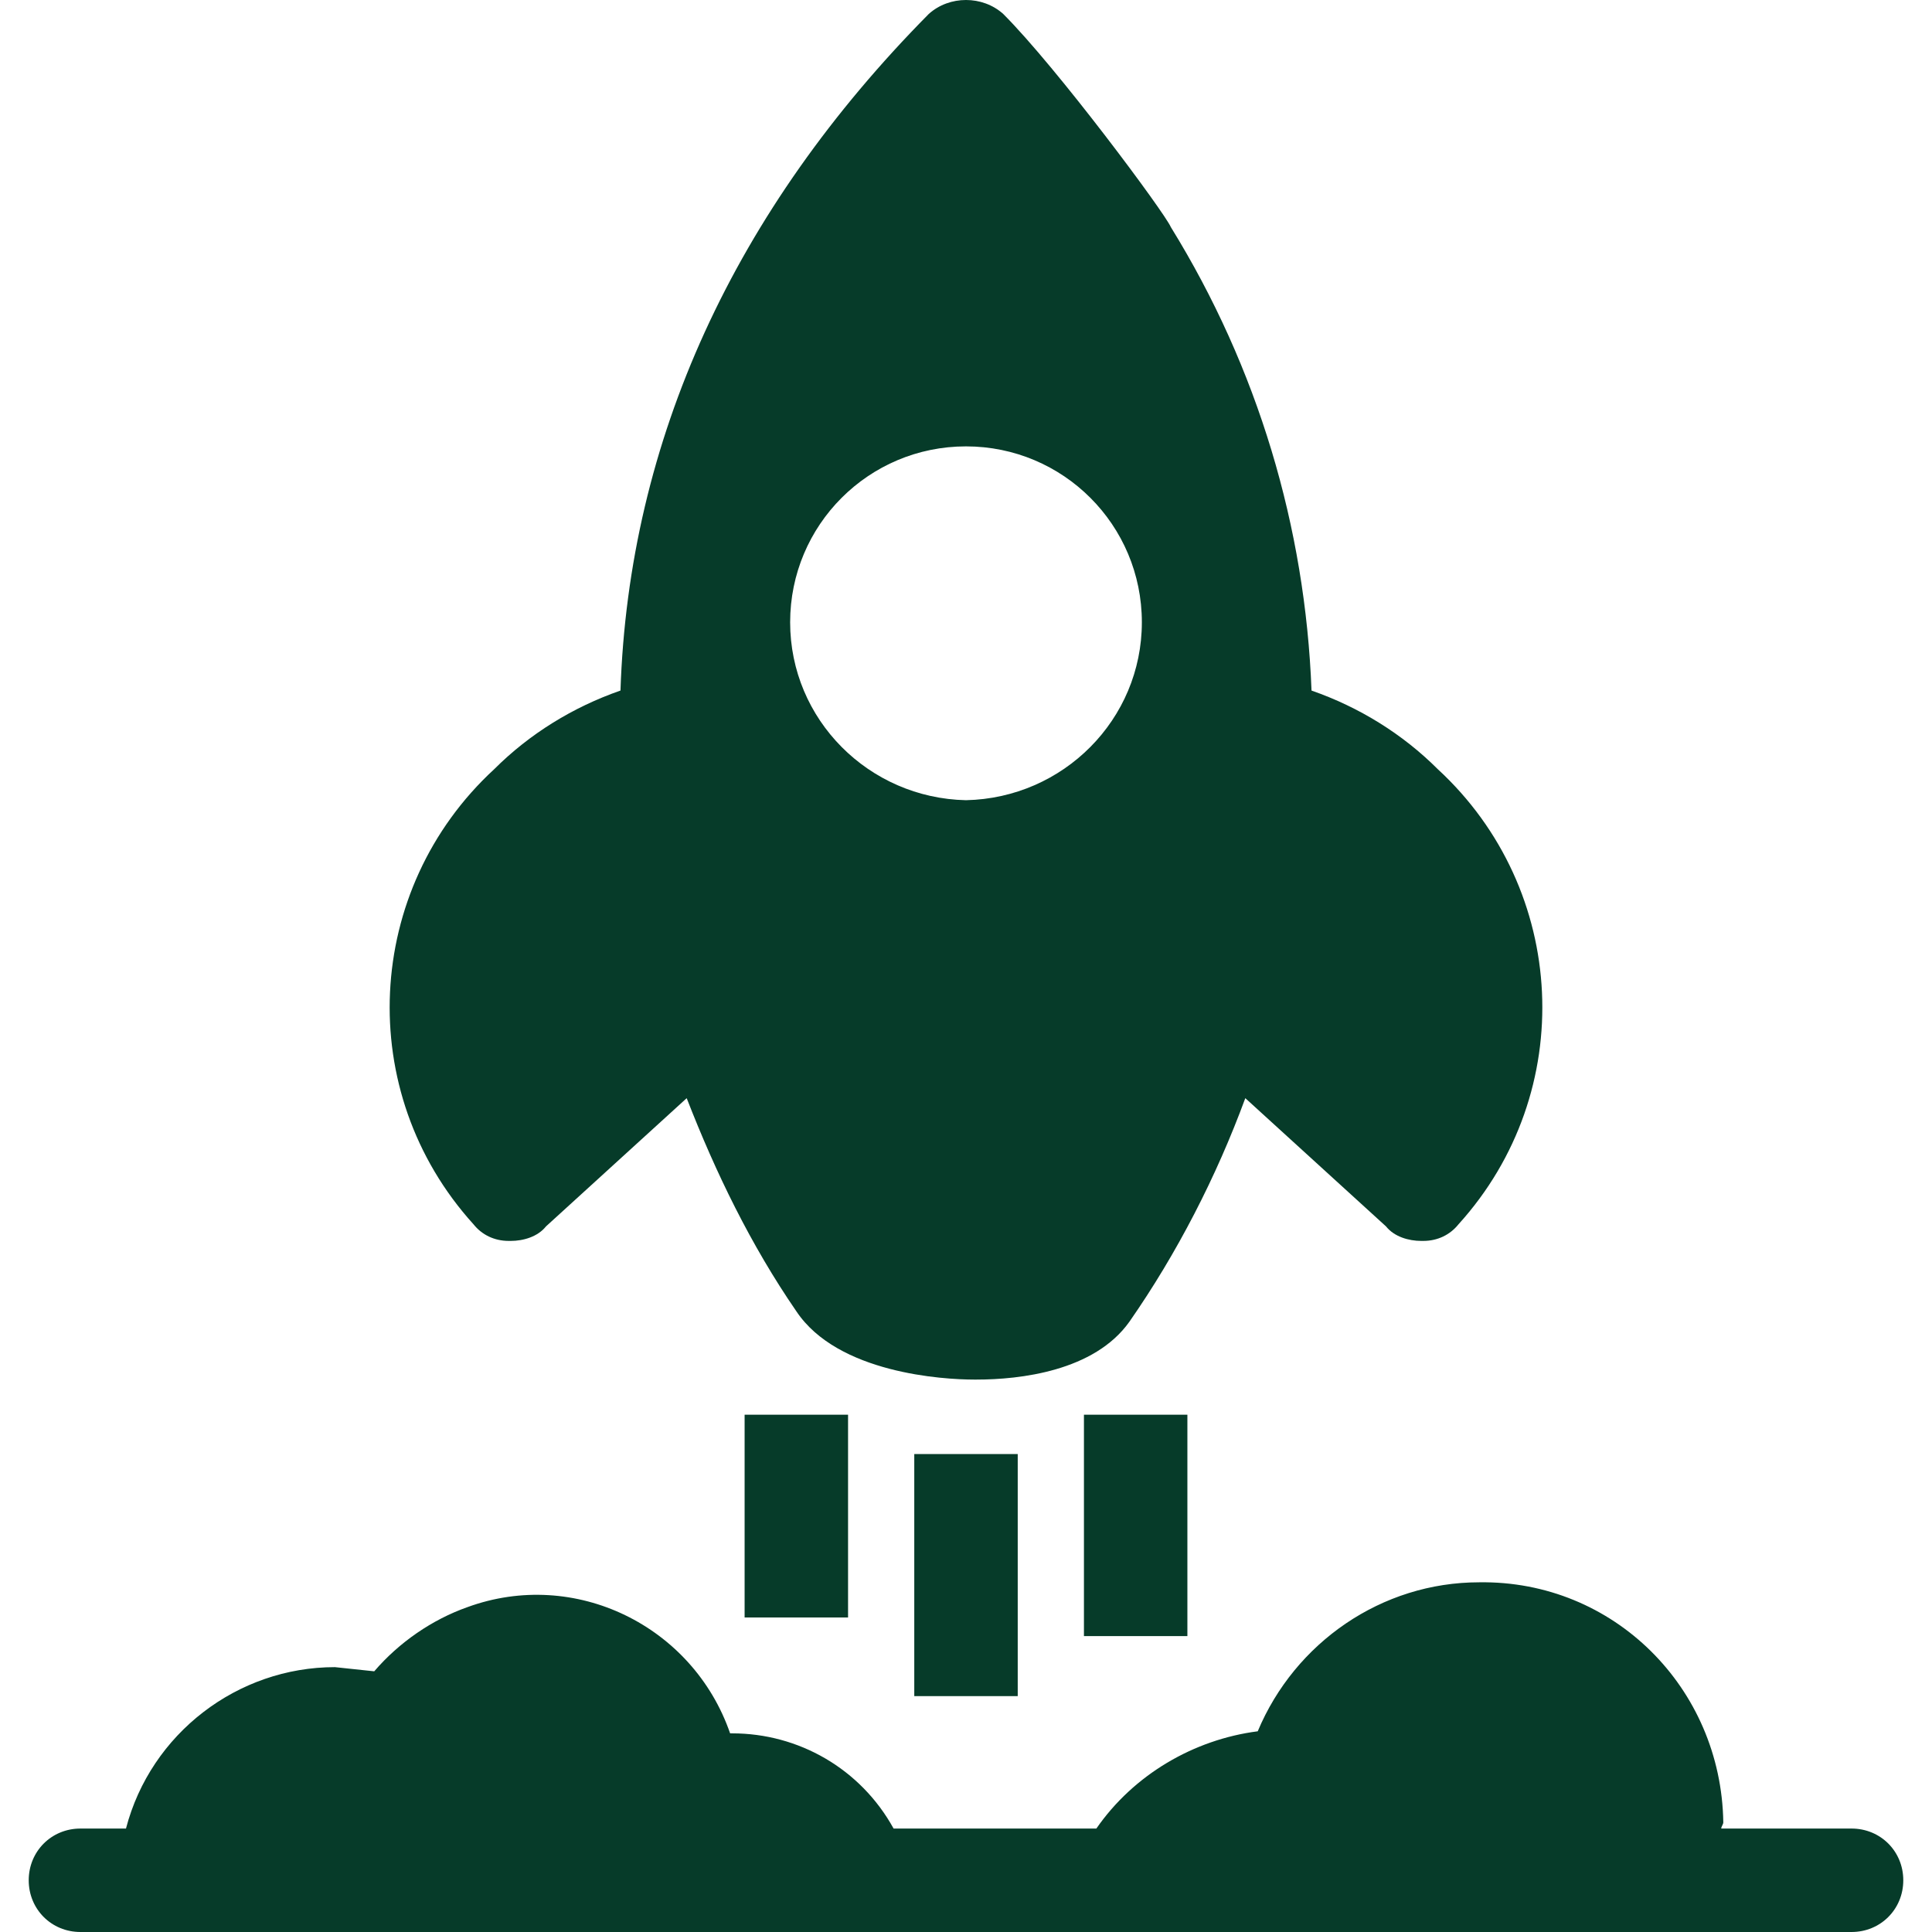 <svg xmlns="http://www.w3.org/2000/svg" width="44" height="44" viewBox="0 0 44 44" fill="none"><g clip-path="url(#clip0_1_297)"><path d="M42.168 41.644H39.2C39.2 41.597 39.247 41.55 39.247 41.502C39.2 38.44 36.749 35.989 33.686 36.036C31.471 36.036 29.492 37.403 28.644 39.429C27.183 39.618 25.817 40.419 24.969 41.644H20.351C19.597 40.277 18.183 39.476 16.675 39.476H16.628C15.78 37.026 13.094 35.706 10.644 36.602C9.843 36.885 9.089 37.403 8.523 38.063L7.628 37.968C5.413 37.968 3.434 39.476 2.869 41.644H1.832C1.172 41.644 0.654 42.162 0.654 42.822C0.654 43.482 1.172 44 1.832 44H42.168C42.828 44 43.346 43.482 43.346 42.822C43.346 42.162 42.828 41.644 42.168 41.644Z" fill="#063B29"></path><path d="M32.744 17.517C31.943 16.716 30.953 16.104 29.869 15.727C29.728 12.004 28.644 8.376 26.665 5.172C26.524 4.842 24.073 1.543 22.848 0.318C22.377 -0.106 21.623 -0.106 21.152 0.318C16.722 4.795 14.319 10.025 14.131 15.727C13.047 16.104 12.057 16.716 11.256 17.517C8.288 20.251 8.052 24.869 10.785 27.884C10.973 28.12 11.256 28.261 11.586 28.261H11.633C11.916 28.261 12.246 28.167 12.434 27.931L15.639 25.01C16.298 26.706 17.099 28.356 18.136 29.863C19.078 31.277 21.482 31.419 22.189 31.419H22.236C23.225 31.419 24.922 31.23 25.723 30.099C26.806 28.544 27.702 26.8 28.361 25.01L31.566 27.931C31.754 28.167 32.084 28.261 32.367 28.261H32.414C32.744 28.261 33.026 28.12 33.215 27.884C35.948 24.869 35.712 20.251 32.744 17.517ZM22 18.224C19.785 18.177 17.995 16.387 17.995 14.172C17.995 11.957 19.785 10.166 22 10.166C24.215 10.166 26.005 11.957 26.005 14.172C26.005 16.387 24.215 18.177 22 18.224Z" fill="#063B29"></path><path d="M23.178 33.115H20.822V38.628H23.178V33.115Z" fill="#063B29"></path><path d="M27.042 32.219H24.686V37.261H27.042V32.219Z" fill="#063B29"></path><path d="M19.314 32.219H16.958V36.837H19.314V32.219Z" fill="#063B29"></path></g><defs><clipPath id="clip0_1_297"><rect width="44" height="44" fill="white"></rect></clipPath></defs></svg>